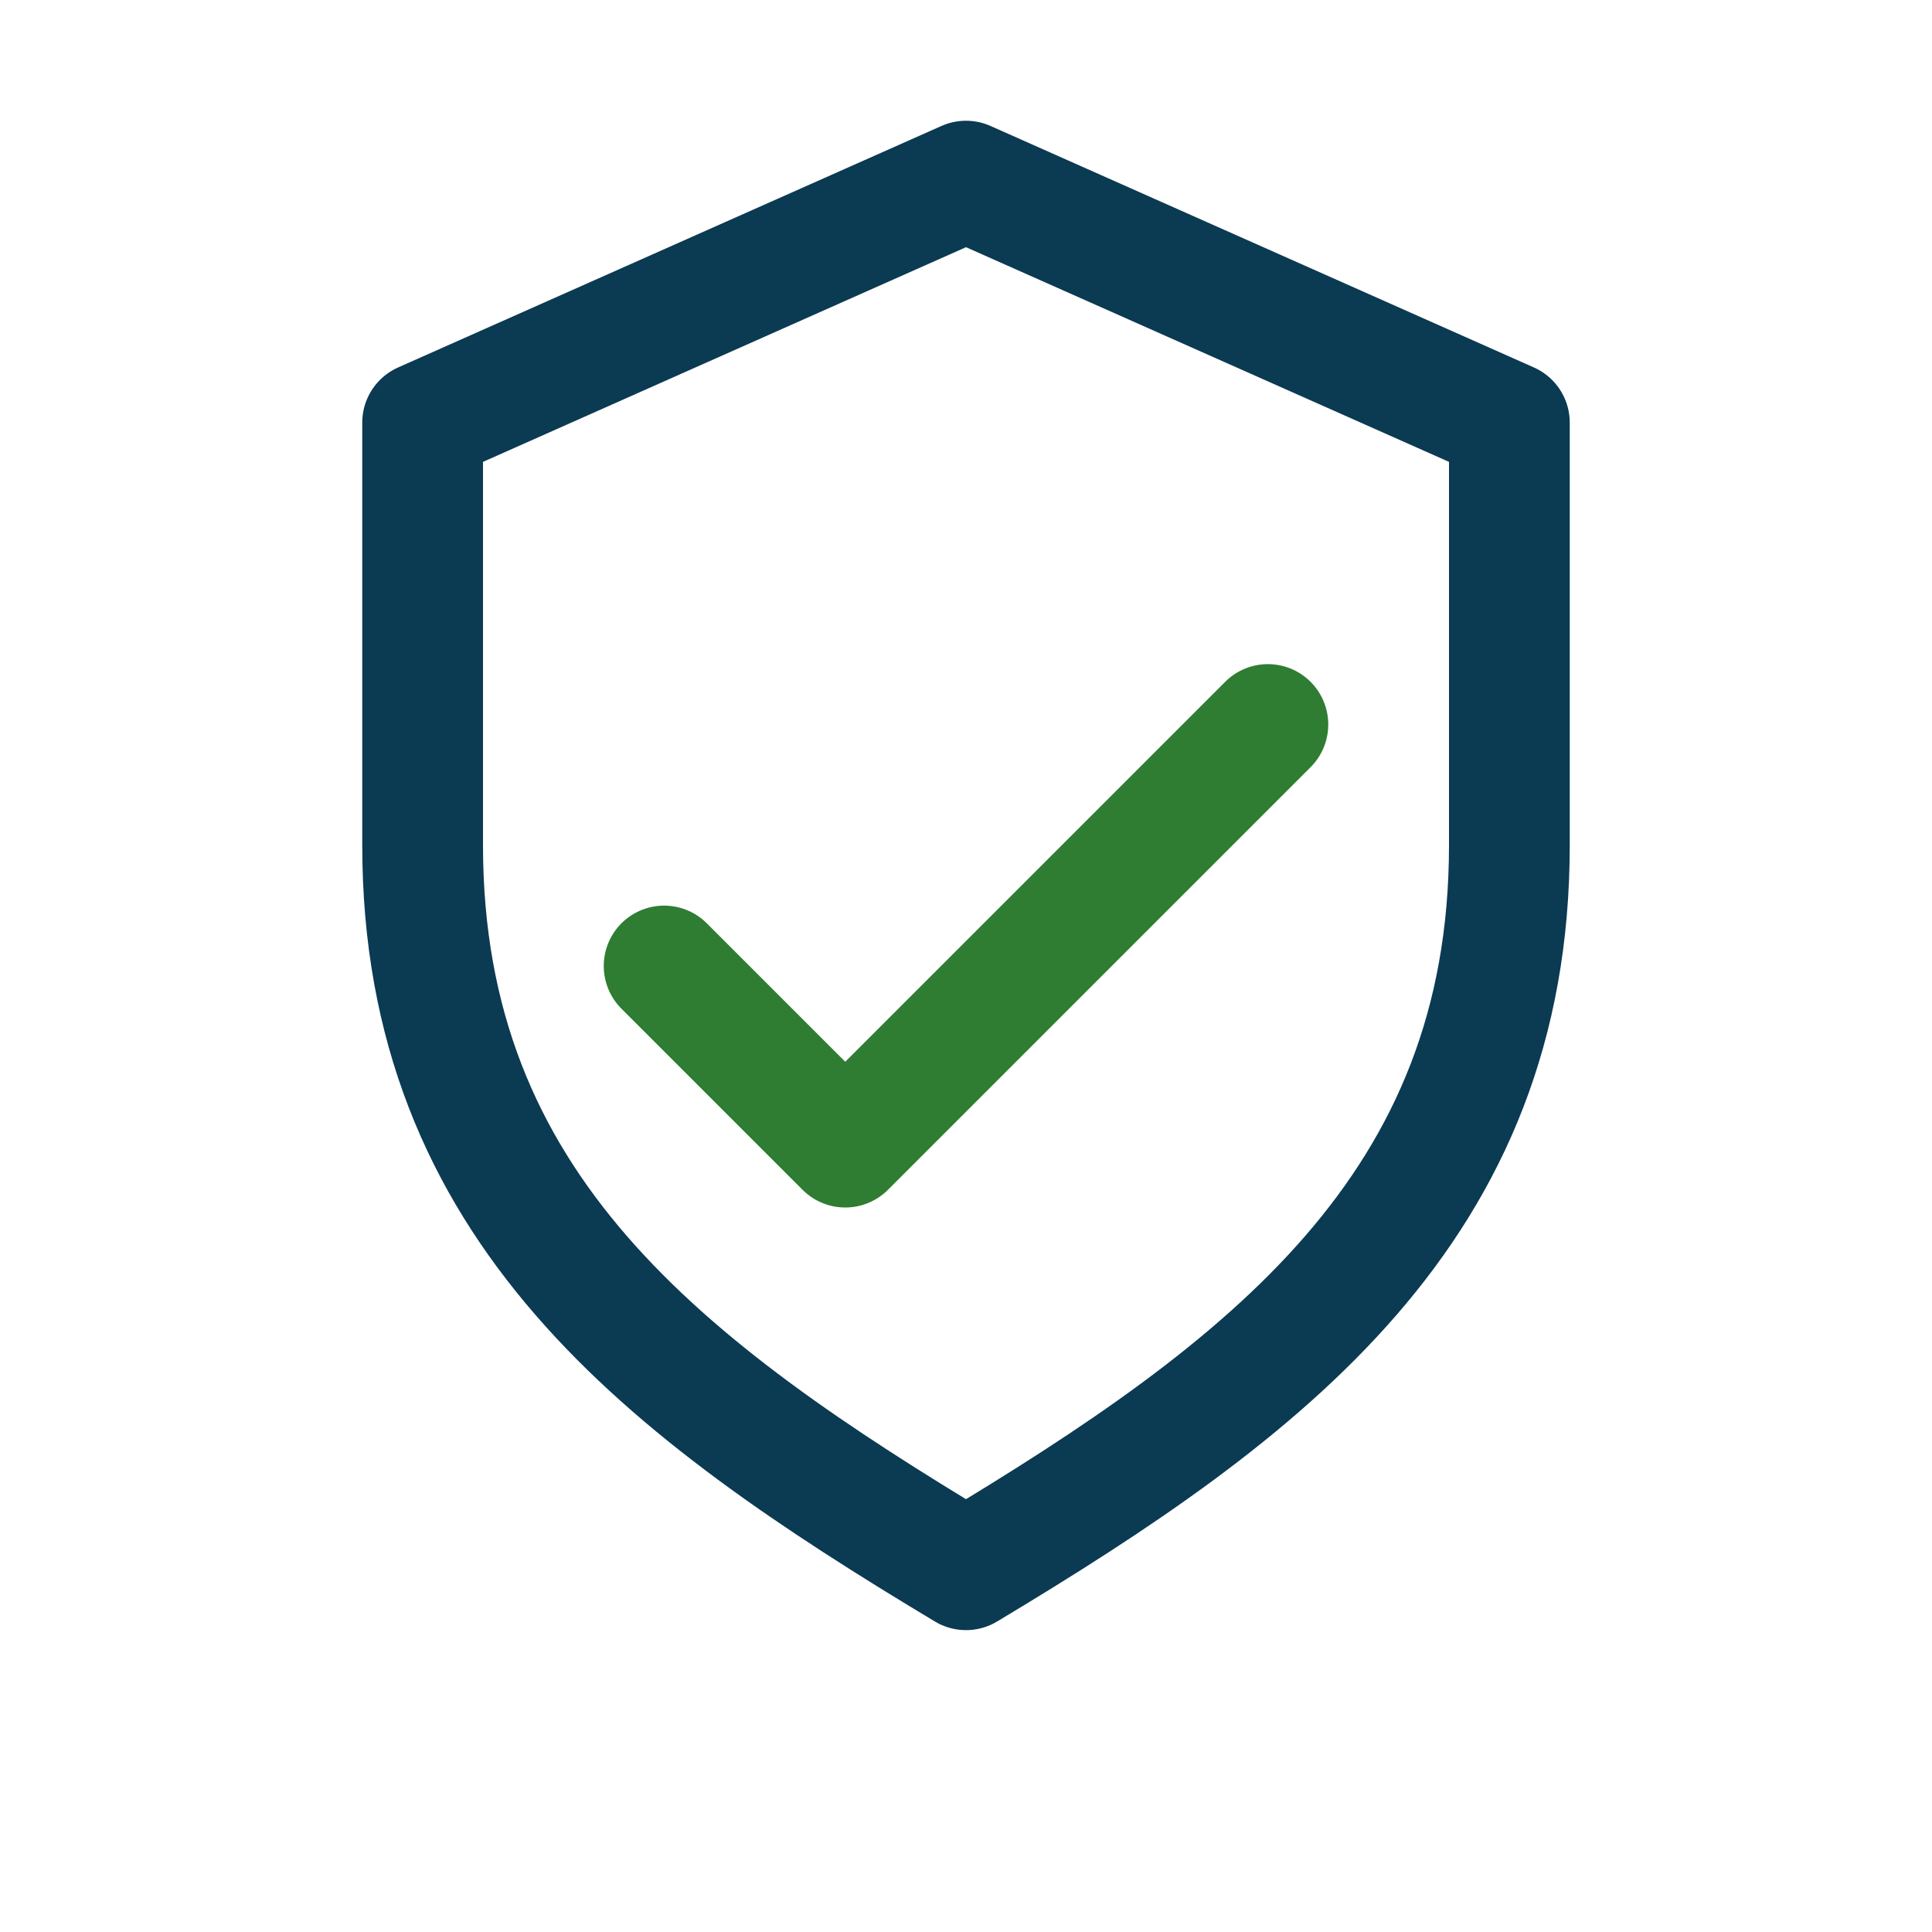<?xml version="1.0" encoding="UTF-8"?>
<svg xmlns="http://www.w3.org/2000/svg" width="32" height="32" viewBox="0 0 32 32" fill="none" stroke="#0B3A53" stroke-width="2" stroke-linecap="round" stroke-linejoin="round"><path d="M16 3l9 4v7c0 6-4 9-9 12-5-3-9-6-9-12V7l9-4"/><path stroke="#2E7D32" d="M11 16l3 3 7-7"/></svg>